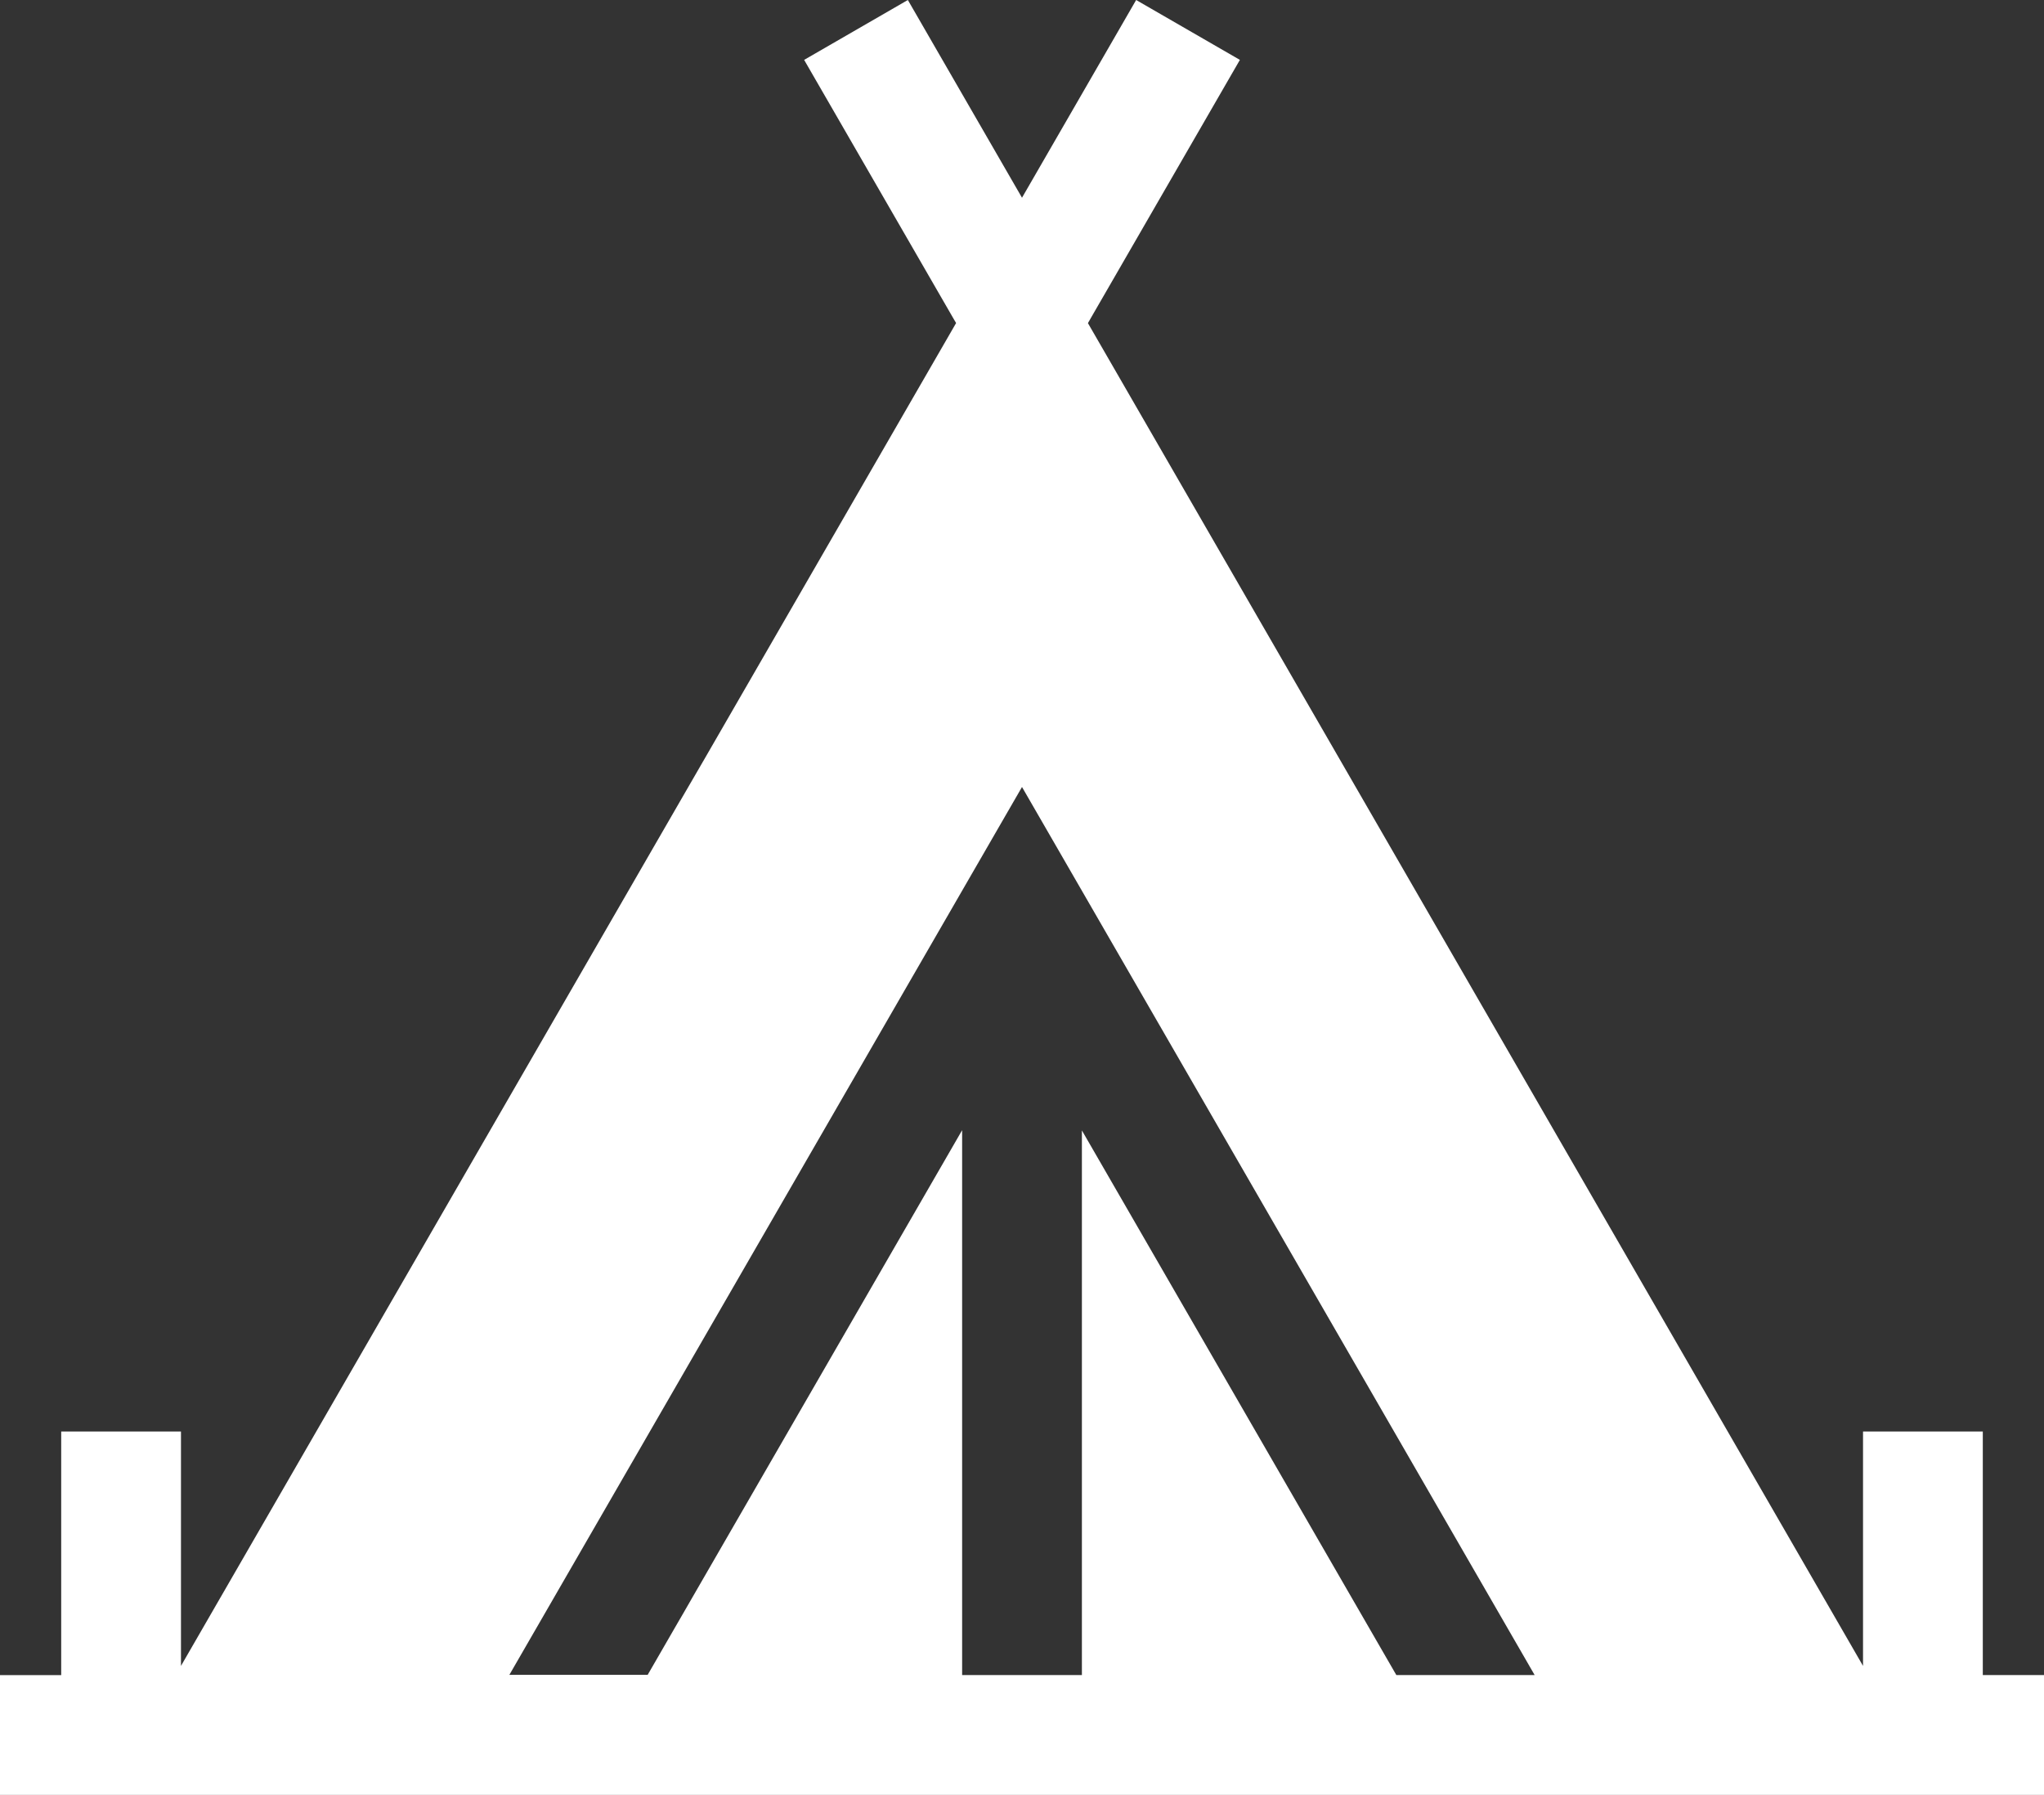 <svg xmlns="http://www.w3.org/2000/svg" width="79.954" height="70.194" viewBox="0 0 79.954 70.194">
  <rect x="0" y="0" width="79.954" height="70.194" fill="#333333" stroke="none"/>
  <path id="Path_8790" data-name="Path 8790" d="M77.56,65.509V55.984H72.875v9.167L42.556,12.637l.124-.217,0,0L48.5,2.342,44.442,0,39.977,7.733,35.512,0,31.455,2.342l5.817,10.075h0v0l.127.217L7.079,65.151V55.984H2.394v9.526H0v4.685H79.954V65.509Zm-22.94,0-12.3-21.3v21.3H37.635V44.2l-12.3,21.3H19.925L39.977,30.778,60.03,65.509Z" fill="#fff"/>
</svg>
